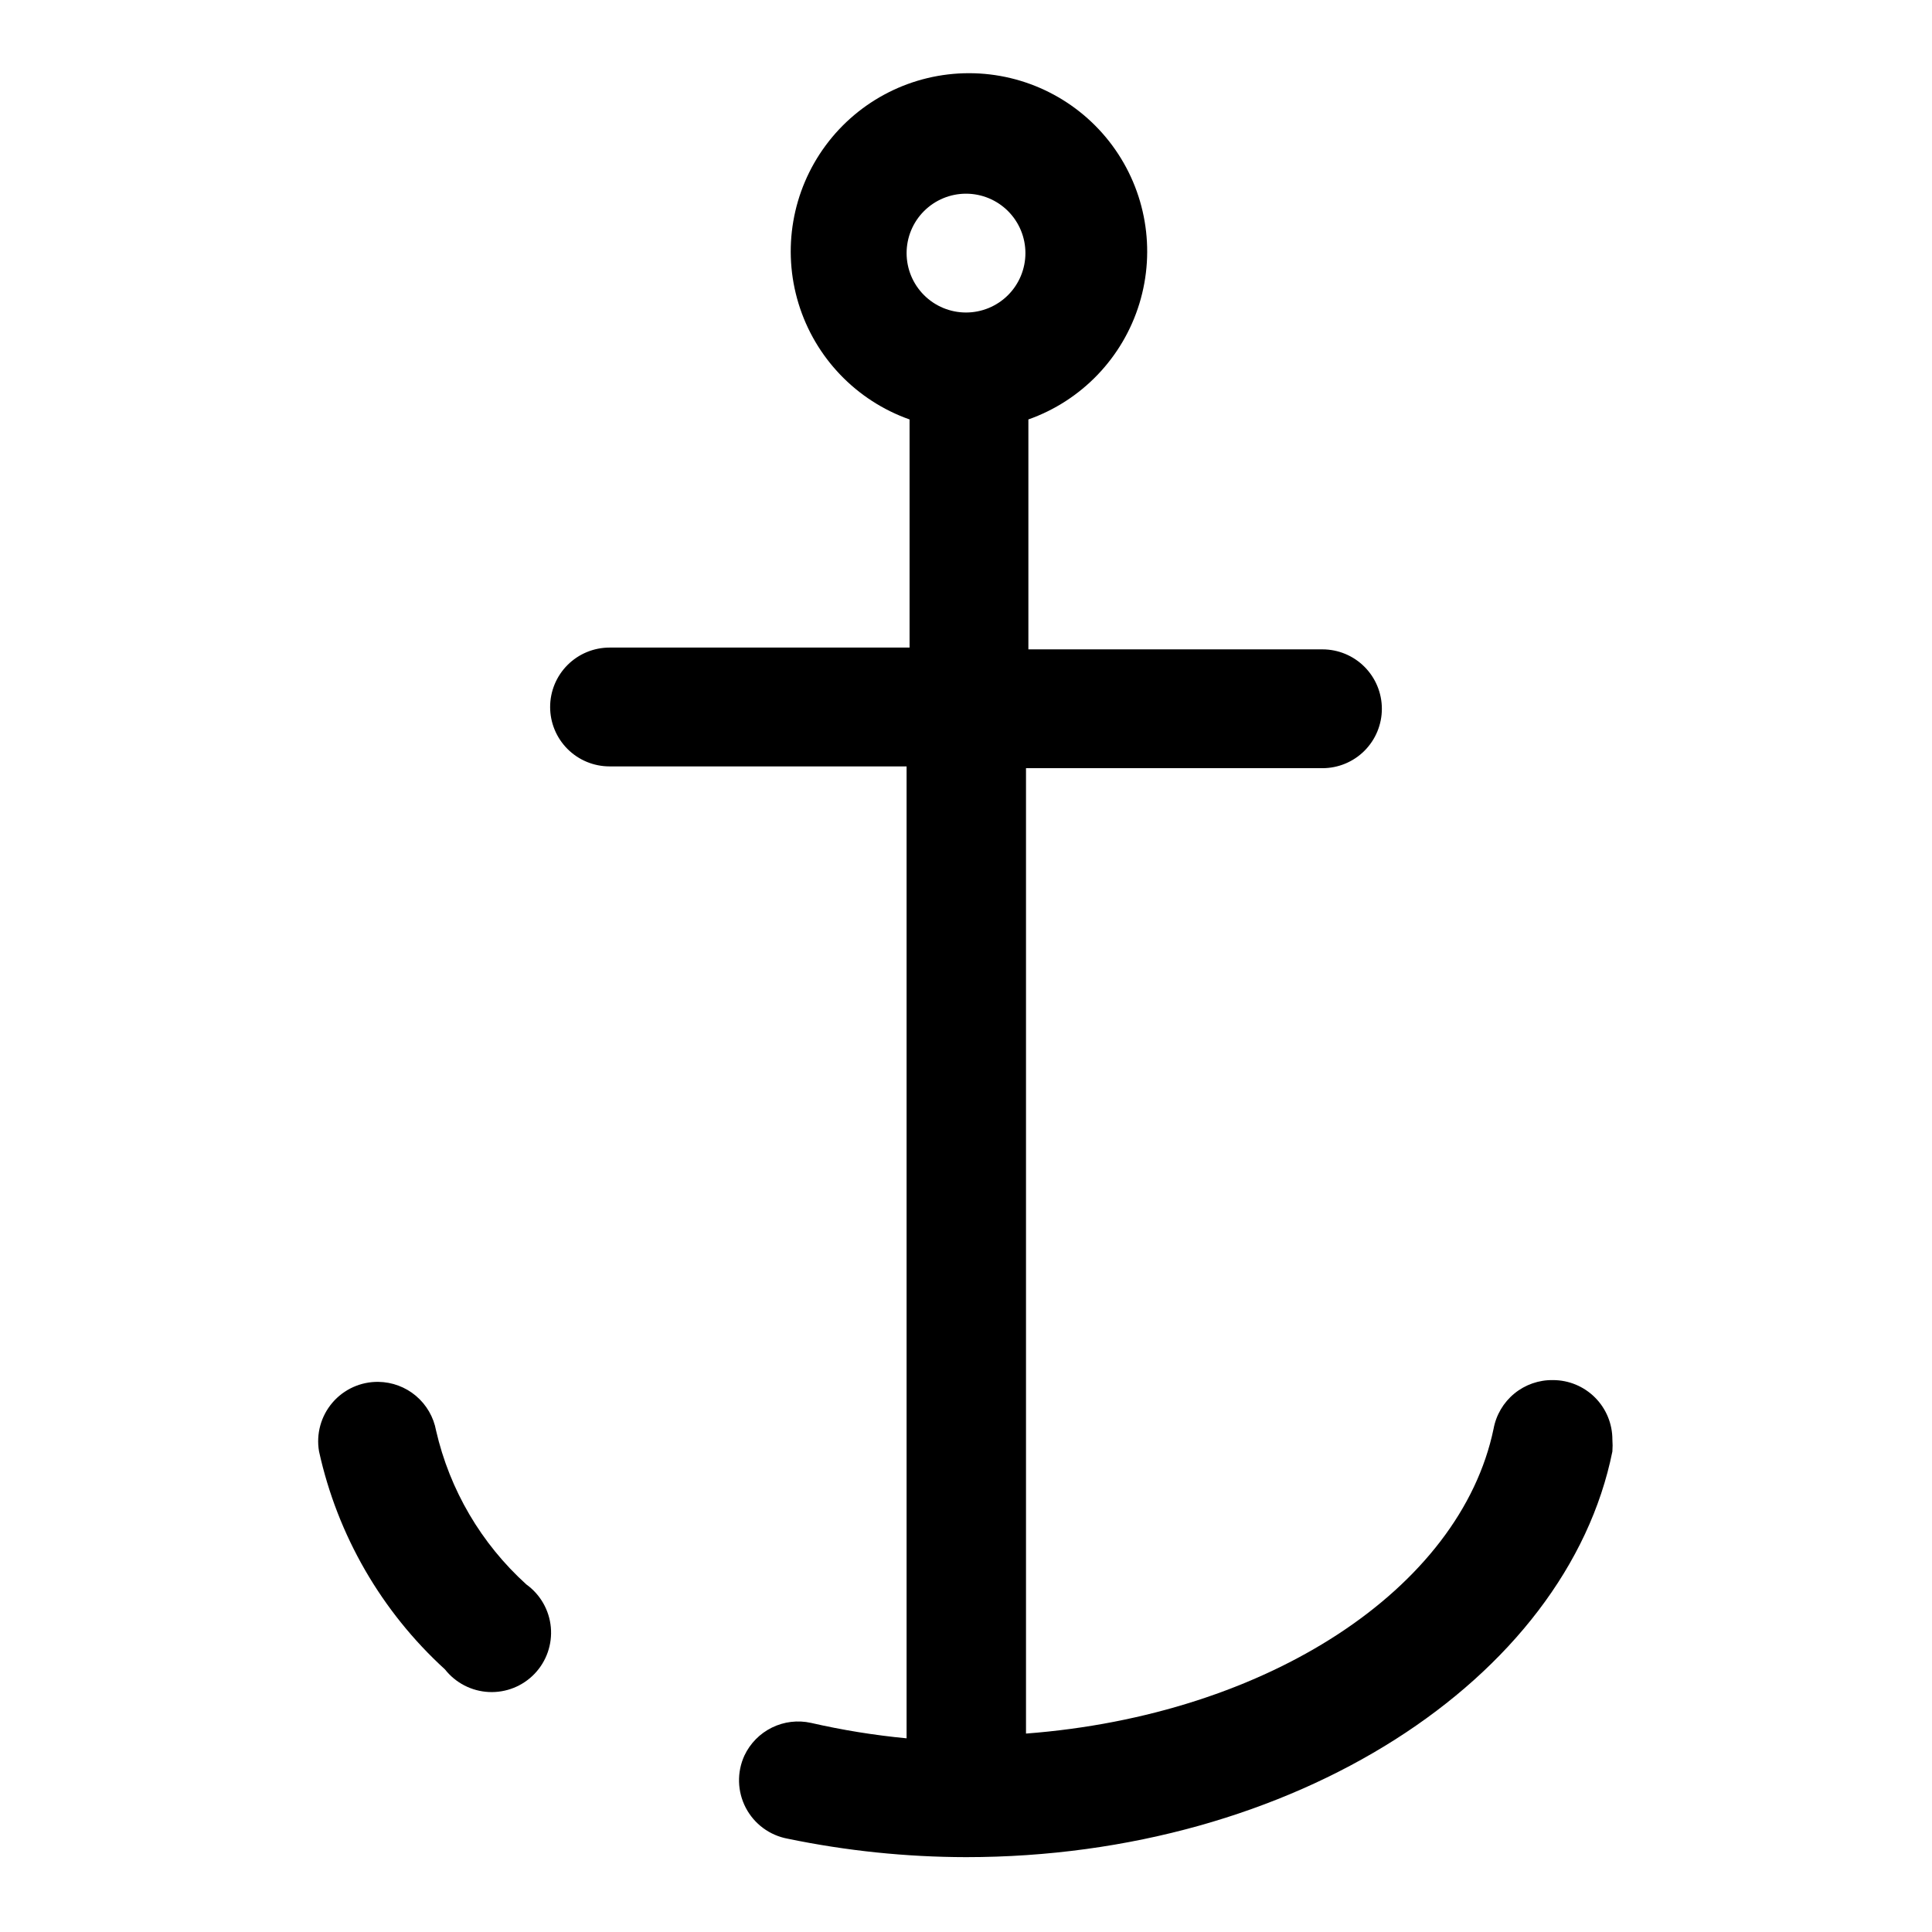 <?xml version="1.0" encoding="UTF-8"?>
<!-- Uploaded to: SVG Repo, www.svgrepo.com, Generator: SVG Repo Mixer Tools -->
<svg fill="#000000" width="800px" height="800px" version="1.1" viewBox="144 144 512 512" xmlns="http://www.w3.org/2000/svg">
 <g>
  <path d="m244.29 510.21c-4.684-0.07-9.152 1.953-12.195 5.512-3.043 3.562-4.344 8.293-3.547 12.91 4.887 22.246 16.547 42.43 33.375 57.777 2.82 3.586 7.055 5.769 11.609 5.992 4.555 0.223 8.98-1.539 12.137-4.832 3.152-3.293 4.723-7.793 4.309-12.332-0.418-4.539-2.781-8.676-6.484-11.34-11.965-10.82-20.32-25.055-23.93-40.777-0.656-3.59-2.539-6.836-5.324-9.191-2.785-2.356-6.301-3.668-9.949-3.719z"/>
  <path d="m358.91 600.58c-3.484-0.77-7.129-0.332-10.332 1.242-3.203 1.574-5.777 4.188-7.301 7.418-2.023 4.418-1.891 9.523 0.355 13.832 2.246 4.309 6.356 7.336 11.137 8.207 15.539 3.219 31.363 4.856 47.234 4.883 86.906 0 159.17-47.23 171.3-107.53h-0.004c0.078-1.051 0.078-2.102 0-3.148 0-4.176-1.656-8.184-4.609-11.133-2.953-2.953-6.957-4.613-11.133-4.613-3.731-0.062-7.359 1.203-10.242 3.566-2.883 2.367-4.832 5.676-5.504 9.344-8.816 42.352-59.828 75.887-123.91 80.766v-255.84h78.562c4.176 0 8.184-1.66 11.133-4.609 2.953-2.953 4.613-6.957 4.613-11.133s-1.66-8.18-4.613-11.133c-2.949-2.953-6.957-4.613-11.133-4.613h-77.93v-60.93c14.117-4.992 25.035-16.383 29.418-30.707 4.383-14.32 1.715-29.871-7.191-41.91-8.906-12.043-22.996-19.145-37.973-19.145-14.977 0-29.066 7.102-37.973 19.145-8.906 12.039-11.574 27.59-7.191 41.91 4.383 14.324 15.301 25.715 29.422 30.707v60.457h-79.508c-4.176 0-8.18 1.66-11.133 4.613s-4.613 6.957-4.613 11.133 1.66 8.18 4.613 11.133 6.957 4.609 11.133 4.609h78.719v257.57c-8.527-0.812-16.996-2.18-25.348-4.094zm41.094-405.25c4.176 0 8.18 1.66 11.133 4.613 2.949 2.953 4.609 6.957 4.609 11.133 0 4.176-1.66 8.18-4.609 11.133-2.953 2.953-6.957 4.609-11.133 4.609s-8.18-1.656-11.133-4.609c-2.953-2.953-4.613-6.957-4.613-11.133 0-4.176 1.66-8.18 4.613-11.133 2.953-2.953 6.957-4.613 11.133-4.613z"/>
 </g>
</svg>